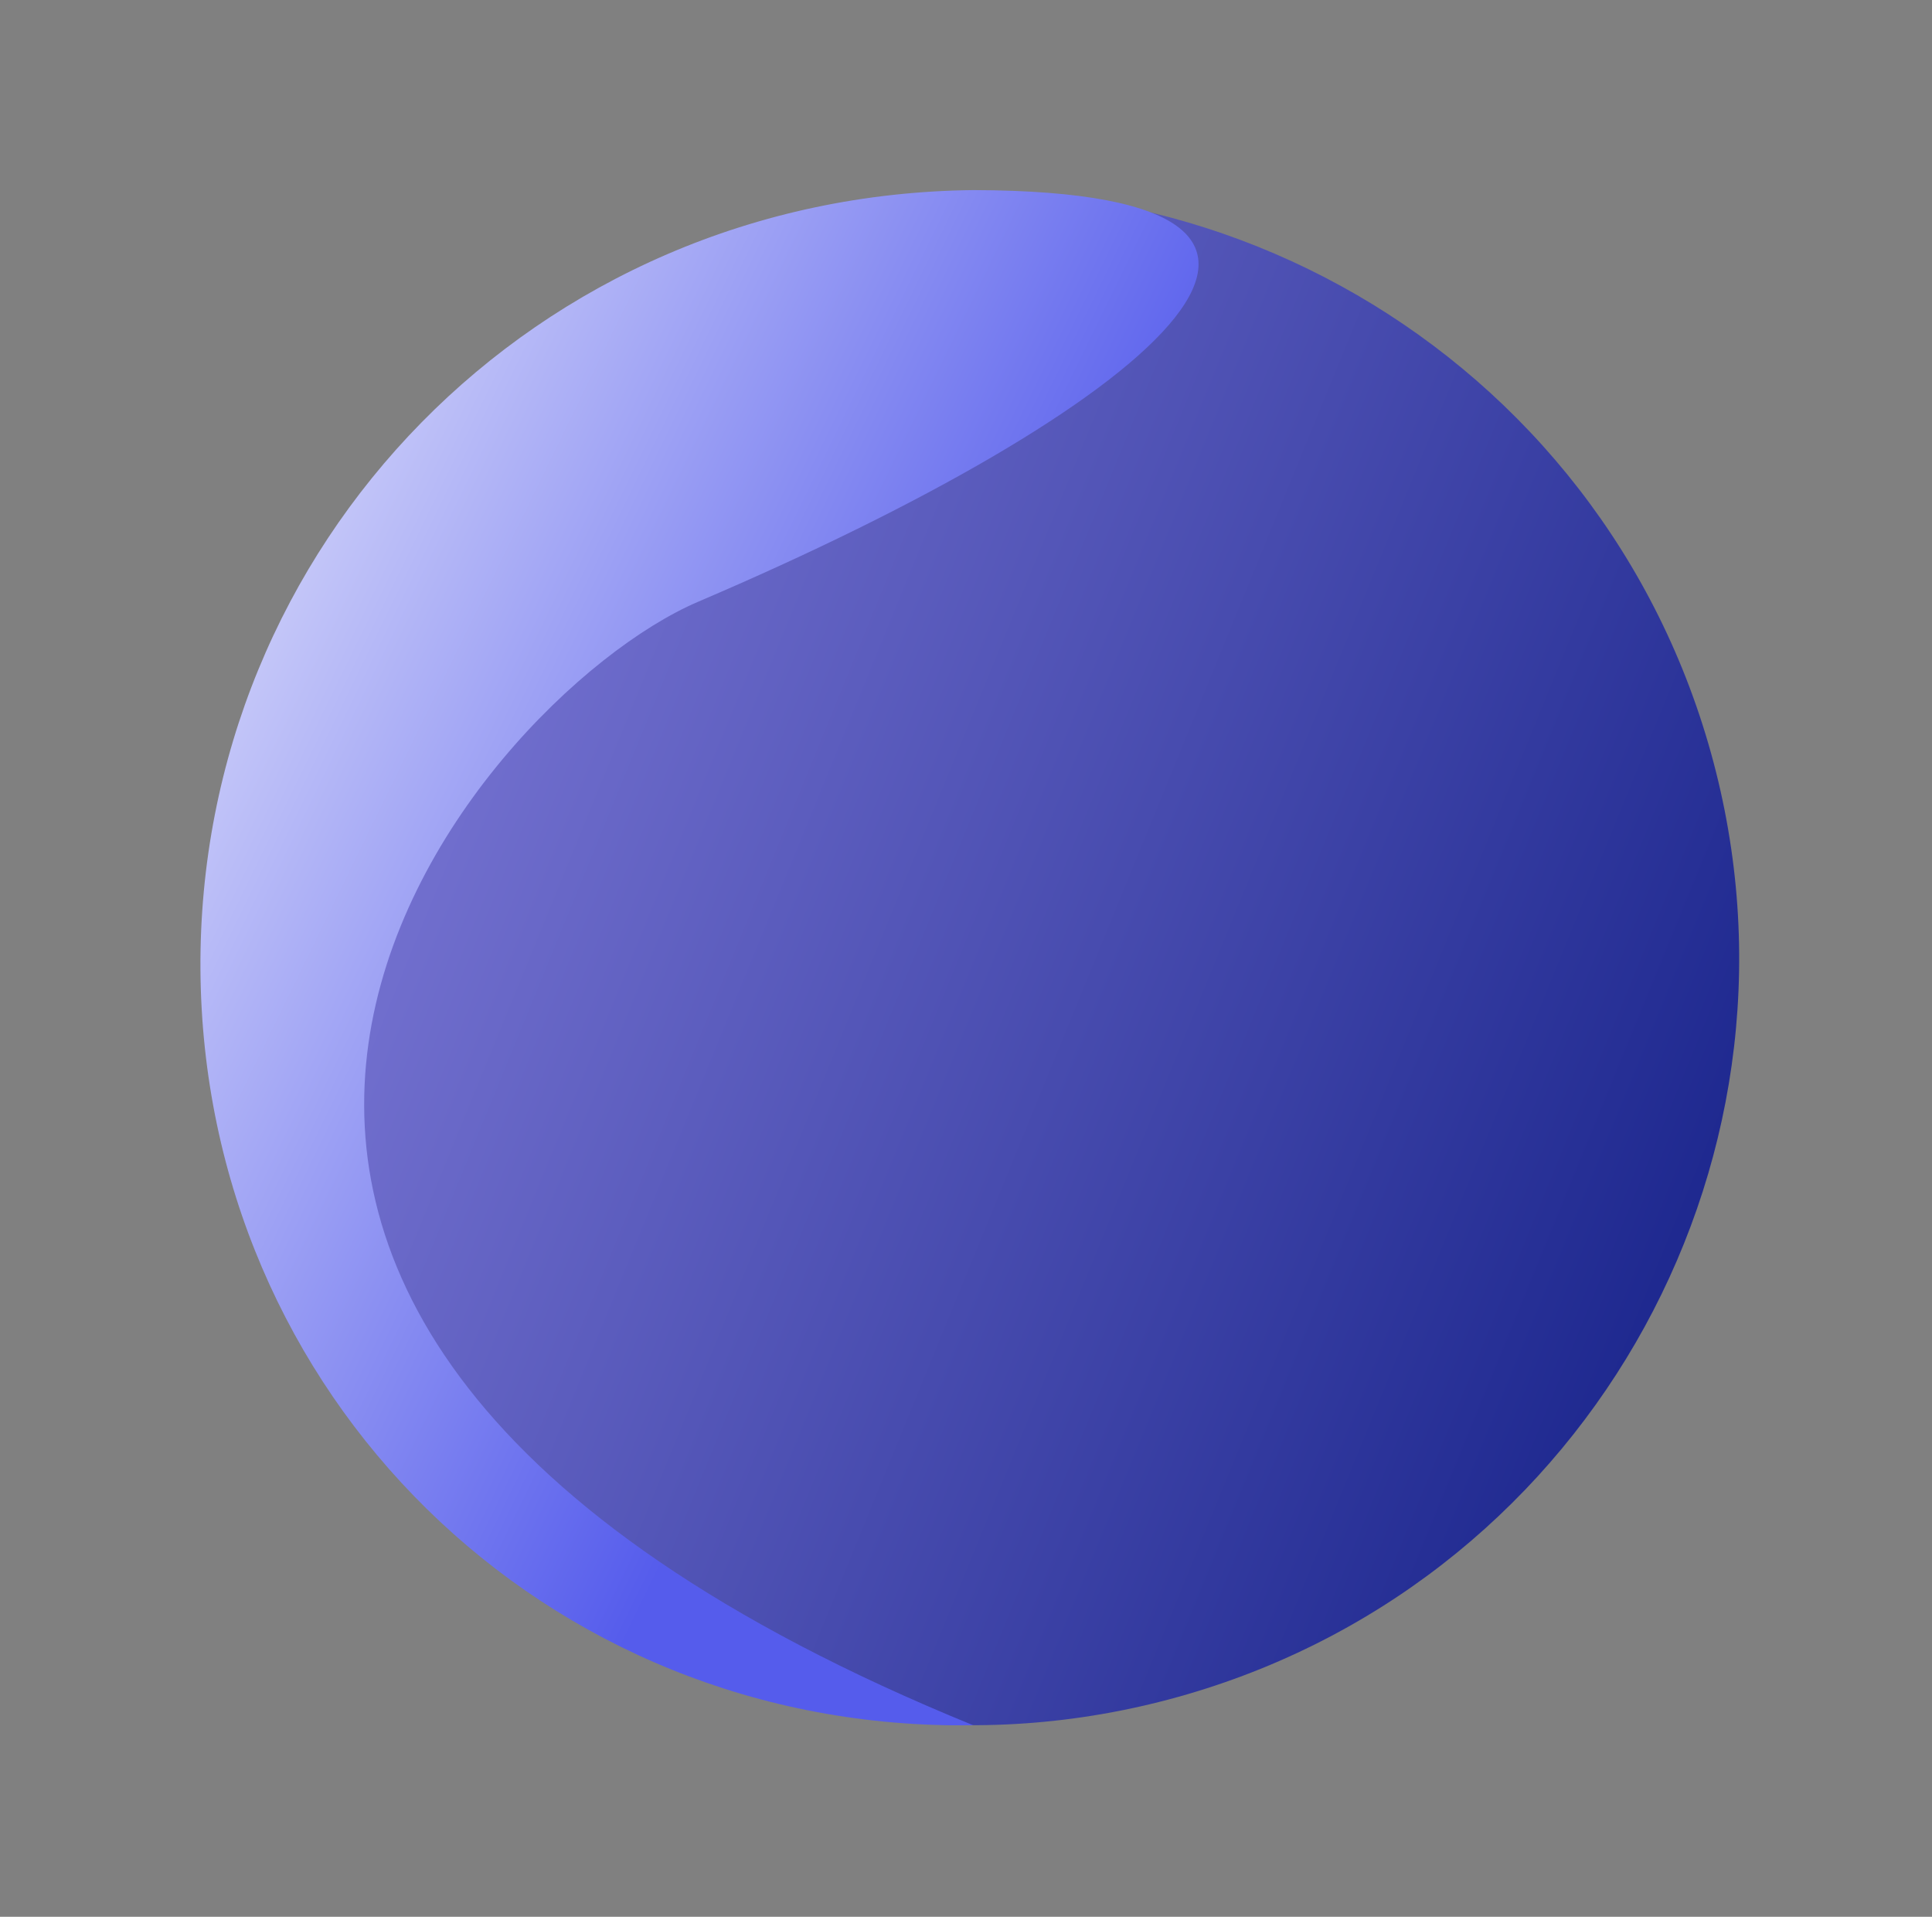 <?xml version="1.0" encoding="UTF-8"?> <svg xmlns="http://www.w3.org/2000/svg" width="247" height="245" viewBox="0 0 247 245" fill="none"><rect x="0" y="0" width="247" height="245" fill="#808080" stroke="none"/> <g clip-path="url(#clip0_128_203)"> <path d="M96.868 28.411C148.824 13.248 203.235 43.074 218.399 95.031C233.562 146.987 203.735 201.399 151.779 216.562C99.822 231.725 45.411 201.898 30.248 149.942C15.084 97.985 44.911 43.574 96.868 28.411Z" fill="url(#paint0_linear_128_203)"></path> <path d="M89.279 76.902C60.267 89.279 -5.903 167.431 124.42 220.515C69.47 221.353 25.991 178.12 25.627 123.932C25.263 69.743 68.368 24.884 124.464 24.298C180.817 24.44 146.483 52.499 89.279 76.902Z" fill="url(#paint1_linear_128_203)"></path> </g> <defs> <linearGradient id="paint0_linear_128_203" x1="-65.807" y1="54.146" x2="235.233" y2="177.236" gradientUnits="userSpaceOnUse"> <stop stop-color="#B2A6FF"></stop> <stop offset="1" stop-color="#121E86"></stop> </linearGradient> <linearGradient id="paint1_linear_128_203" x1="130.641" y1="106.194" x2="-83.224" y2="1.711" gradientUnits="userSpaceOnUse"> <stop stop-color="#555CEC"></stop> <stop offset="0.63" stop-color="white"></stop> </linearGradient> <clipPath id="clip0_128_203"> <rect width="198" height="197" fill="white" transform="translate(0.753 55.555) rotate(-16.27)"></rect> </clipPath> </defs> </svg> 